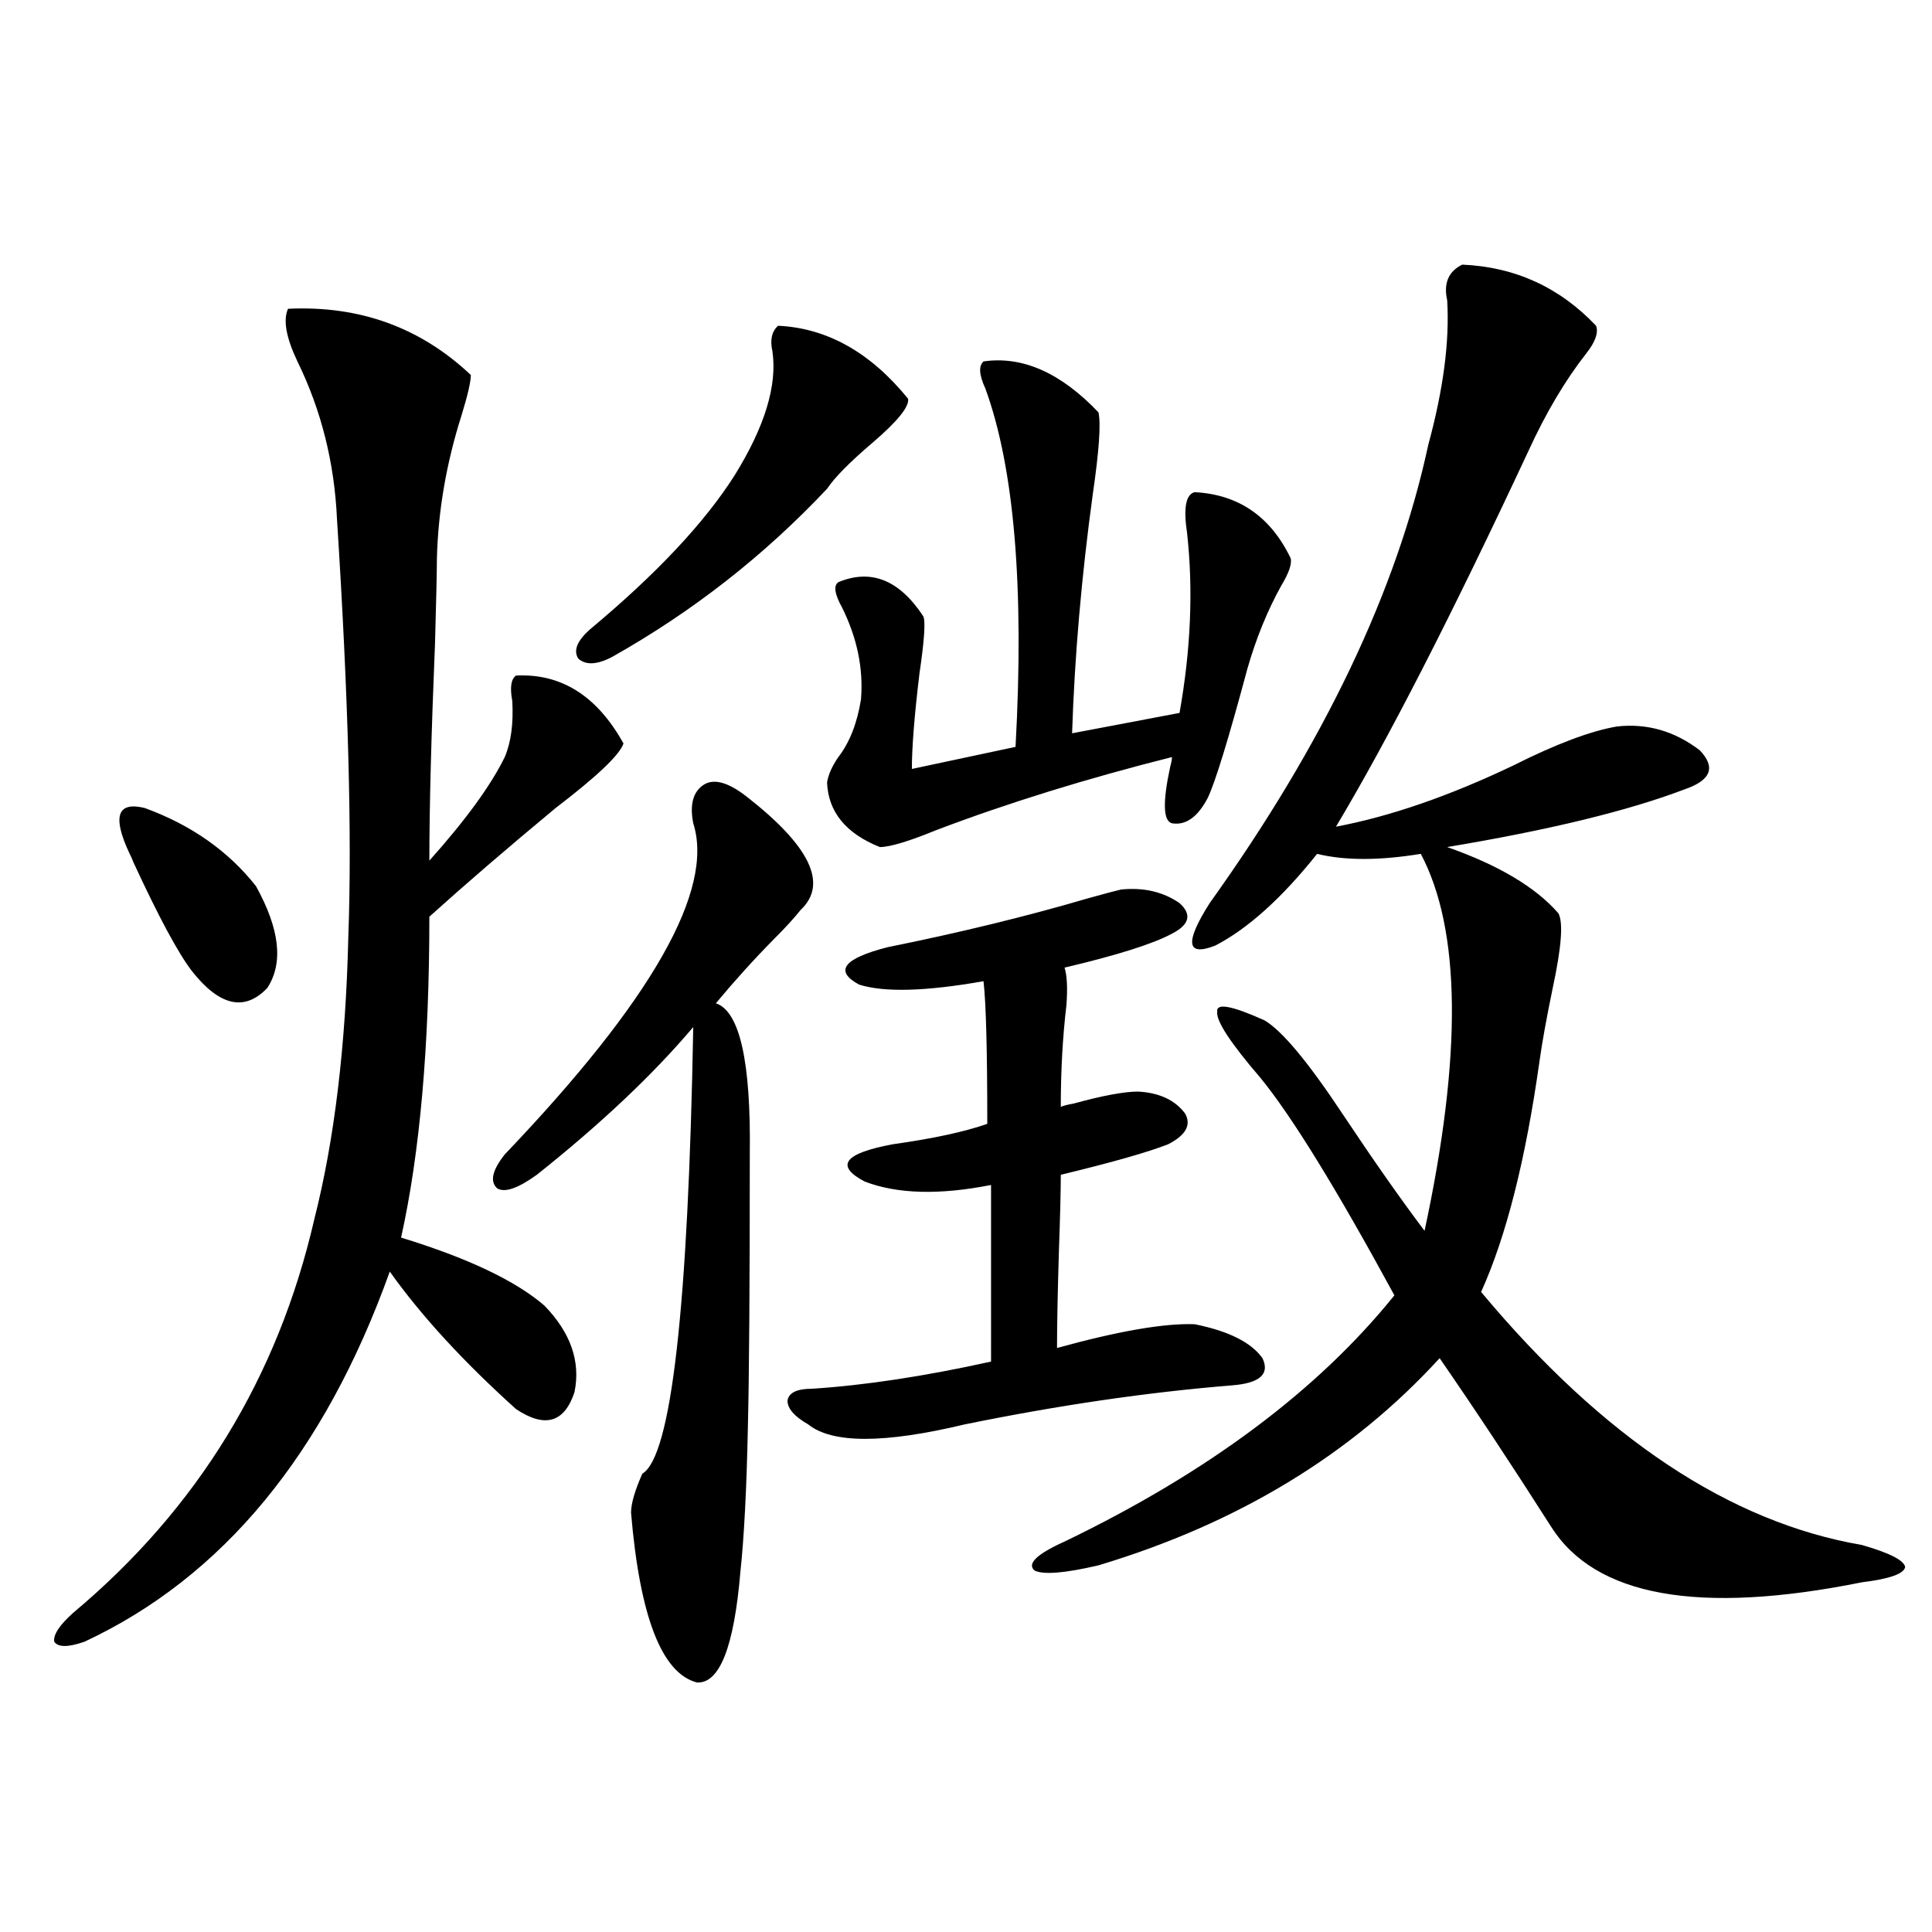 <?xml version="1.0" encoding="utf-8"?>
<!-- Generator: Adobe Illustrator 16.0.0, SVG Export Plug-In . SVG Version: 6.00 Build 0)  -->
<!DOCTYPE svg PUBLIC "-//W3C//DTD SVG 1.1//EN" "http://www.w3.org/Graphics/SVG/1.1/DTD/svg11.dtd">
<svg version="1.1" id="图层_1" xmlns="http://www.w3.org/2000/svg" xmlns:xlink="http://www.w3.org/1999/xlink" x="0px" y="0px"
	 width="1000px" height="1000px" viewBox="0 0 1000 1000" enable-background="new 0 0 1000 1000" xml:space="preserve">
<path d="M149.069,159.824c37.072-1.758,68.611,9.668,94.632,34.277c0,3.516-1.631,10.547-4.878,21.094
	c-7.805,24.609-12.042,49.219-12.683,73.828c0,6.454-0.335,21.094-0.976,43.945c-1.951,47.461-2.927,84.966-2.927,112.5
	c18.856-21.094,31.859-38.96,39.023-53.613c3.247-7.608,4.543-17.276,3.902-29.004c-1.311-7.031-0.655-11.426,1.951-13.184
	c23.414-1.167,41.95,10.547,55.608,35.156c-1.951,5.864-13.658,17.001-35.121,33.398c-24.725,20.517-46.508,39.263-65.364,56.25
	c0,66.797-4.878,122.168-14.634,166.113c34.466,10.547,59.176,22.274,74.145,35.156c13.658,14.063,18.856,29.004,15.609,44.824
	c-5.213,15.82-15.289,18.759-30.243,8.789c-27.316-24.609-49.114-48.34-65.364-71.191
	c-33.825,94.345-86.507,158.203-158.045,191.602c-8.46,2.925-13.658,2.925-15.609,0c-0.655-3.516,2.592-8.501,9.756-14.941
	c64.389-53.901,106.004-121.866,124.875-203.906c10.396-41.007,16.25-89.648,17.561-145.898c1.951-52.734,0-124.805-5.854-216.211
	c-1.311-29.292-8.14-56.538-20.487-81.738C148.094,174.766,146.463,165.688,149.069,159.824z M67.12,441.953
	c-9.115-19.336-6.509-27.246,7.805-23.73c24.055,8.789,43.246,22.274,57.56,40.43c12.348,22.274,14.299,39.853,5.854,52.734
	c-11.707,12.305-24.725,9.38-39.023-8.789c-7.164-9.366-17.24-28.125-30.243-56.25C68.416,444.59,67.761,443.134,67.12,441.953z
	 M386.137,412.07c33.17,25.79,42.591,45.415,28.292,58.887c-3.262,4.106-7.805,9.091-13.658,14.941
	c-10.411,10.547-20.487,21.685-30.243,33.398c12.348,4.106,18.201,30.185,17.561,78.223c0,67.978-0.335,114.849-0.976,140.625
	c-0.655,32.231-1.951,57.431-3.902,75.586c-3.262,38.672-10.731,57.706-22.438,57.129c-18.216-4.696-29.603-33.989-34.146-87.891
	c0-4.683,1.951-11.426,5.854-20.215c14.954-8.789,23.734-85.831,26.341-231.152c-20.822,24.609-47.804,50.098-80.974,76.465
	c-9.756,7.031-16.585,9.38-20.487,7.031c-3.902-3.516-2.606-9.366,3.902-17.578c76.096-79.679,108.61-136.808,97.559-171.387
	c-1.951-9.956,0-16.699,5.854-20.215C369.872,402.993,377.021,405.039,386.137,412.07z M402.722,168.613
	c25.365,1.181,47.804,13.774,67.315,37.793c0.641,4.106-5.533,11.728-18.536,22.852c-11.707,9.97-19.512,17.88-23.414,23.73
	C395.558,287.567,358.485,316.571,316.87,340c-7.805,4.106-13.658,4.395-17.561,0.879c-2.606-4.093-0.655-9.077,5.854-14.941
	c34.466-28.702,59.511-55.371,75.12-79.98c15.609-25.187,22.104-46.582,19.512-64.16
	C398.484,175.946,399.46,171.552,402.722,168.613z M580.278,460.41c11.707-1.167,21.783,1.181,30.243,7.031
	c6.494,5.864,5.198,11.138-3.902,15.82c-9.756,5.273-28.292,11.138-55.608,17.578c1.296,4.106,1.616,10.547,0.976,19.336
	c-1.951,16.411-2.927,33.989-2.927,52.734c1.296-0.577,3.567-1.167,6.829-1.758c14.954-4.093,26.006-6.152,33.17-6.152
	c11.052,0.591,19.177,4.395,24.39,11.426c3.247,5.864,0.32,11.138-8.78,15.82c-10.411,4.106-28.947,9.38-55.608,15.82
	c0,8.212-0.335,21.396-0.976,39.551c-0.655,21.685-0.976,38.384-0.976,50.098c31.859-8.789,55.608-12.882,71.218-12.305
	c17.561,3.516,29.268,9.38,35.121,17.578c3.902,8.212-1.311,12.896-15.609,14.063c-43.581,3.516-89.754,10.259-138.533,20.215
	c-41.63,9.97-68.626,9.97-80.974,0c-7.164-4.093-10.731-8.198-10.731-12.305c0.641-4.093,4.878-6.152,12.683-6.152
	c27.316-1.758,58.2-6.44,92.681-14.063V613.34c-26.676,5.273-48.459,4.696-65.364-1.758c-15.609-8.198-10.731-14.64,14.634-19.336
	c20.808-2.925,37.072-6.44,48.779-10.547c0-38.081-0.655-62.69-1.951-73.828c-29.923,5.273-51.386,5.864-64.389,1.758
	c-13.018-7.031-8.14-13.472,14.634-19.336c37.713-7.608,72.514-16.108,104.388-25.488
	C572.139,462.47,577.672,461.001,580.278,460.41z M509.061,187.07c20.152-2.925,39.999,5.864,59.511,26.367
	c1.296,5.864,0.32,19.927-2.927,42.188c-5.854,42.778-9.436,84.087-10.731,123.926l55.608-10.547
	c5.854-32.808,7.149-63.858,3.902-93.164c-1.951-12.882-0.655-19.913,3.902-21.094c22.759,1.181,39.344,12.606,49.755,34.277
	c0.641,2.938-0.976,7.622-4.878,14.063c-7.164,12.896-13.018,27.246-17.561,43.066c-9.756,36.337-16.585,58.599-20.487,66.797
	c-5.213,9.97-11.387,14.364-18.536,13.184c-4.558-1.167-4.878-10.835-0.976-29.004c0.641-2.335,0.976-4.093,0.976-5.273
	c-44.236,11.138-84.876,23.73-121.948,37.793c-14.313,5.864-24.069,8.789-29.268,8.789c-17.561-7.031-26.676-18.155-27.316-33.398
	c0.641-4.093,2.592-8.487,5.854-13.184c5.854-7.608,9.756-17.578,11.707-29.883c1.296-15.82-1.951-31.641-9.756-47.461
	c-3.902-7.031-4.558-11.426-1.951-13.184c16.905-7.031,31.539-1.167,43.901,17.578c1.296,2.349,0.641,12.305-1.951,29.883
	c-2.606,21.685-3.902,38.095-3.902,49.219l53.657-11.426c4.543-82.617-0.655-144.429-15.609-185.449
	C506.774,194.102,506.454,189.419,509.061,187.07z M756.859,136.973c27.316,1.181,50.396,11.728,69.267,31.641
	c1.296,3.516-0.335,8.212-4.878,14.063c-11.066,14.063-21.143,31.063-30.243,50.977c-39.679,84.966-72.849,149.716-99.51,194.238
	c27.957-5.273,58.535-15.82,91.705-31.641c22.104-11.124,39.999-17.866,53.657-20.215c15.609-1.758,29.908,2.349,42.926,12.305
	c8.445,8.789,5.854,15.532-7.805,20.215c-29.268,11.138-70.242,21.094-122.924,29.883c26.661,9.38,45.853,20.806,57.56,34.277
	c2.592,4.696,1.616,17.578-2.927,38.672c-3.262,15.82-5.533,28.427-6.829,37.793c-7.164,50.977-17.24,90.829-30.243,119.531
	c63.078,75.586,128.777,119.243,197.068,130.957c14.299,4.106,21.783,7.91,22.438,11.426c-0.655,3.516-8.14,6.152-22.438,7.91
	c-84.556,16.987-138.213,7.319-160.972-29.004c-20.167-31.641-39.358-60.645-57.56-87.012
	c-45.532,49.81-104.388,85.556-176.581,107.227c-17.561,4.106-28.627,4.985-33.17,2.637c-3.902-3.516,1.296-8.487,15.609-14.941
	c74.145-35.733,131.049-78.223,170.728-127.441c-29.923-55.069-53.017-92.573-69.267-112.5
	c-15.609-18.155-23.094-29.581-22.438-34.277c-0.655-4.683,7.47-3.214,24.39,4.395c9.101,5.273,22.759,21.685,40.975,49.219
	c15.609,23.442,29.588,43.368,41.95,59.766c19.512-90.815,18.856-155.854-1.951-195.117c-21.463,3.516-39.358,3.516-53.657,0
	c-18.216,22.852-35.776,38.672-52.682,47.461c-14.969,5.864-15.944-1.456-2.927-21.973
	c59.176-82.617,96.903-161.719,113.168-237.305c7.805-28.702,11.052-53.613,9.756-74.707
	C747.104,146.641,749.695,140.488,756.859,136.973z"/>
</svg>
